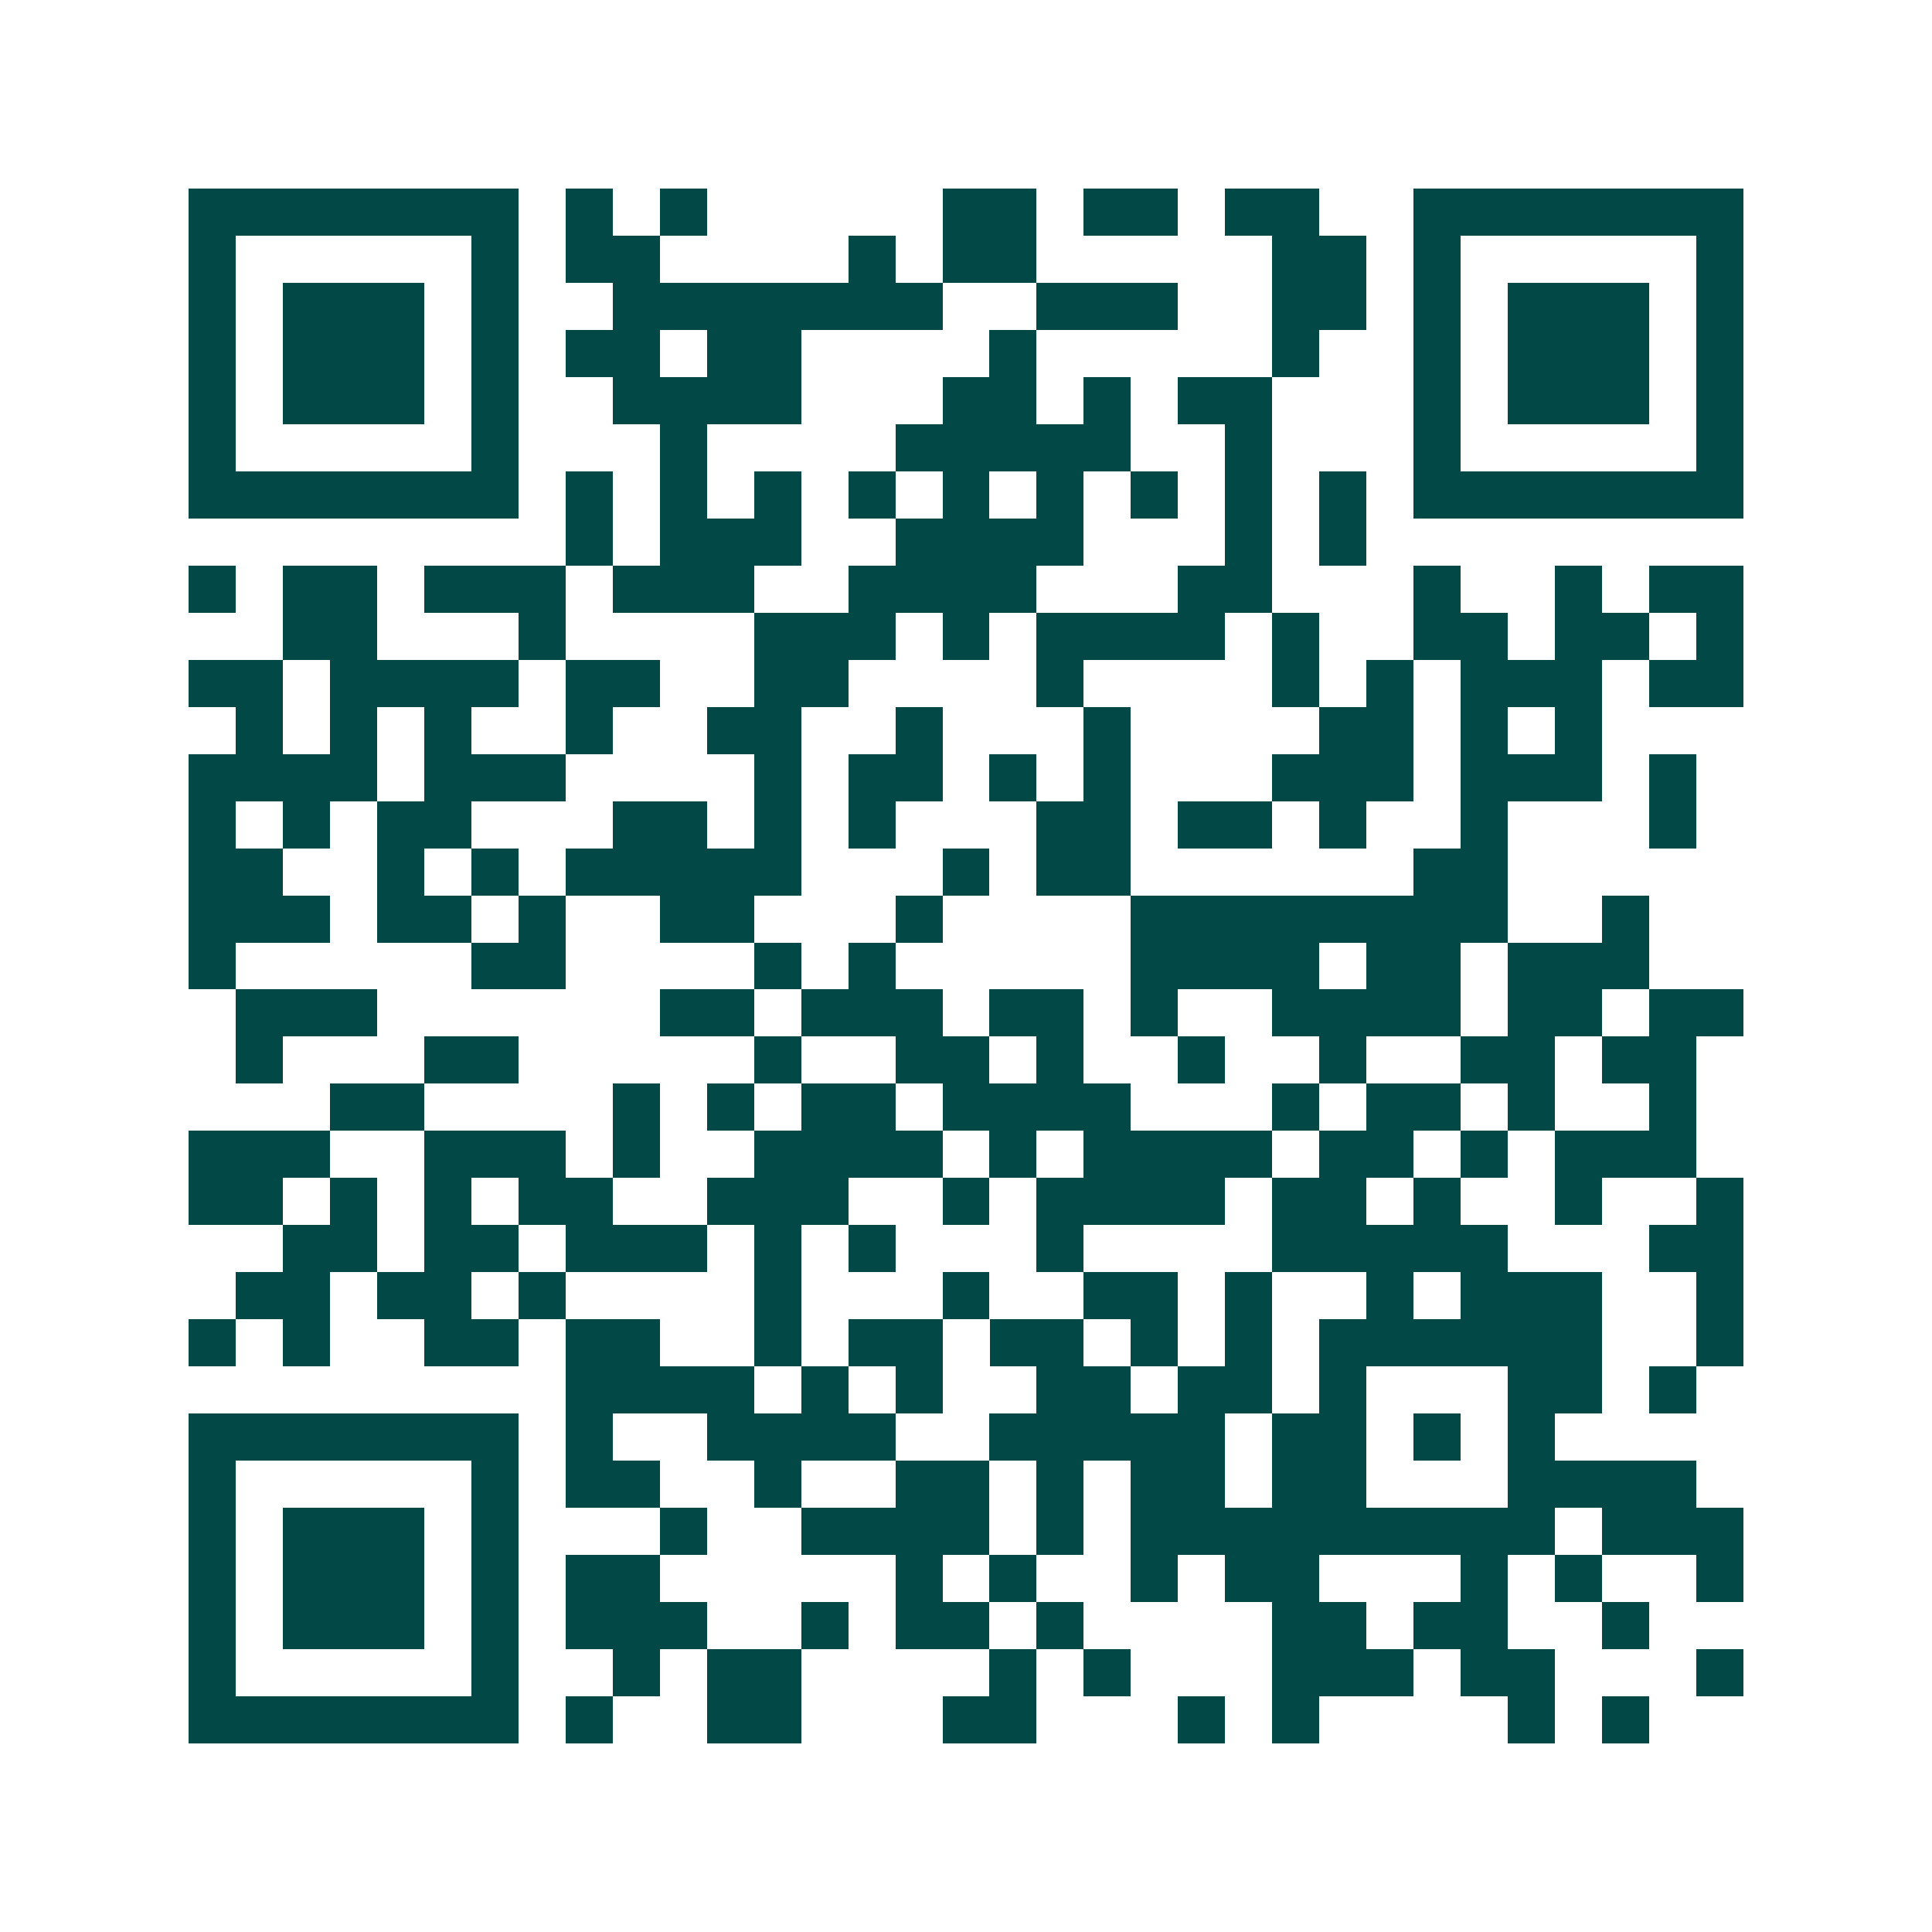 <svg xmlns="http://www.w3.org/2000/svg" width="200" height="200" viewBox="0 0 41 41" shape-rendering="crispEdges"><path fill="#ffffff" d="M0 0h41v41H0z"/><path stroke="#014847" d="M4 4.5h7m1 0h1m1 0h1m5 0h2m1 0h2m1 0h2m2 0h7M4 5.5h1m5 0h1m1 0h2m4 0h1m1 0h2m5 0h2m1 0h1m5 0h1M4 6.5h1m1 0h3m1 0h1m2 0h7m2 0h3m2 0h2m1 0h1m1 0h3m1 0h1M4 7.5h1m1 0h3m1 0h1m1 0h2m1 0h2m4 0h1m5 0h1m2 0h1m1 0h3m1 0h1M4 8.5h1m1 0h3m1 0h1m2 0h4m3 0h2m1 0h1m1 0h2m3 0h1m1 0h3m1 0h1M4 9.5h1m5 0h1m3 0h1m4 0h5m2 0h1m3 0h1m5 0h1M4 10.5h7m1 0h1m1 0h1m1 0h1m1 0h1m1 0h1m1 0h1m1 0h1m1 0h1m1 0h1m1 0h7M12 11.5h1m1 0h3m2 0h4m3 0h1m1 0h1M4 12.5h1m1 0h2m1 0h3m1 0h3m2 0h4m3 0h2m3 0h1m2 0h1m1 0h2M6 13.5h2m3 0h1m4 0h3m1 0h1m1 0h4m1 0h1m2 0h2m1 0h2m1 0h1M4 14.5h2m1 0h4m1 0h2m2 0h2m4 0h1m4 0h1m1 0h1m1 0h3m1 0h2M5 15.5h1m1 0h1m1 0h1m2 0h1m2 0h2m2 0h1m3 0h1m4 0h2m1 0h1m1 0h1M4 16.5h4m1 0h3m4 0h1m1 0h2m1 0h1m1 0h1m3 0h3m1 0h3m1 0h1M4 17.5h1m1 0h1m1 0h2m3 0h2m1 0h1m1 0h1m3 0h2m1 0h2m1 0h1m2 0h1m3 0h1M4 18.5h2m2 0h1m1 0h1m1 0h5m3 0h1m1 0h2m6 0h2M4 19.5h3m1 0h2m1 0h1m2 0h2m3 0h1m4 0h8m2 0h1M4 20.5h1m5 0h2m4 0h1m1 0h1m5 0h4m1 0h2m1 0h3M5 21.5h3m6 0h2m1 0h3m1 0h2m1 0h1m2 0h4m1 0h2m1 0h2M5 22.5h1m3 0h2m5 0h1m2 0h2m1 0h1m2 0h1m2 0h1m2 0h2m1 0h2M7 23.5h2m4 0h1m1 0h1m1 0h2m1 0h4m3 0h1m1 0h2m1 0h1m2 0h1M4 24.5h3m2 0h3m1 0h1m2 0h4m1 0h1m1 0h4m1 0h2m1 0h1m1 0h3M4 25.5h2m1 0h1m1 0h1m1 0h2m2 0h3m2 0h1m1 0h4m1 0h2m1 0h1m2 0h1m2 0h1M6 26.5h2m1 0h2m1 0h3m1 0h1m1 0h1m3 0h1m4 0h5m3 0h2M5 27.5h2m1 0h2m1 0h1m4 0h1m3 0h1m2 0h2m1 0h1m2 0h1m1 0h3m2 0h1M4 28.5h1m1 0h1m2 0h2m1 0h2m2 0h1m1 0h2m1 0h2m1 0h1m1 0h1m1 0h6m2 0h1M12 29.5h4m1 0h1m1 0h1m2 0h2m1 0h2m1 0h1m3 0h2m1 0h1M4 30.5h7m1 0h1m2 0h4m2 0h5m1 0h2m1 0h1m1 0h1M4 31.5h1m5 0h1m1 0h2m2 0h1m2 0h2m1 0h1m1 0h2m1 0h2m3 0h4M4 32.5h1m1 0h3m1 0h1m3 0h1m2 0h4m1 0h1m1 0h9m1 0h3M4 33.5h1m1 0h3m1 0h1m1 0h2m5 0h1m1 0h1m2 0h1m1 0h2m3 0h1m1 0h1m2 0h1M4 34.5h1m1 0h3m1 0h1m1 0h3m2 0h1m1 0h2m1 0h1m4 0h2m1 0h2m2 0h1M4 35.5h1m5 0h1m2 0h1m1 0h2m4 0h1m1 0h1m3 0h3m1 0h2m3 0h1M4 36.5h7m1 0h1m2 0h2m3 0h2m3 0h1m1 0h1m4 0h1m1 0h1"/></svg>
